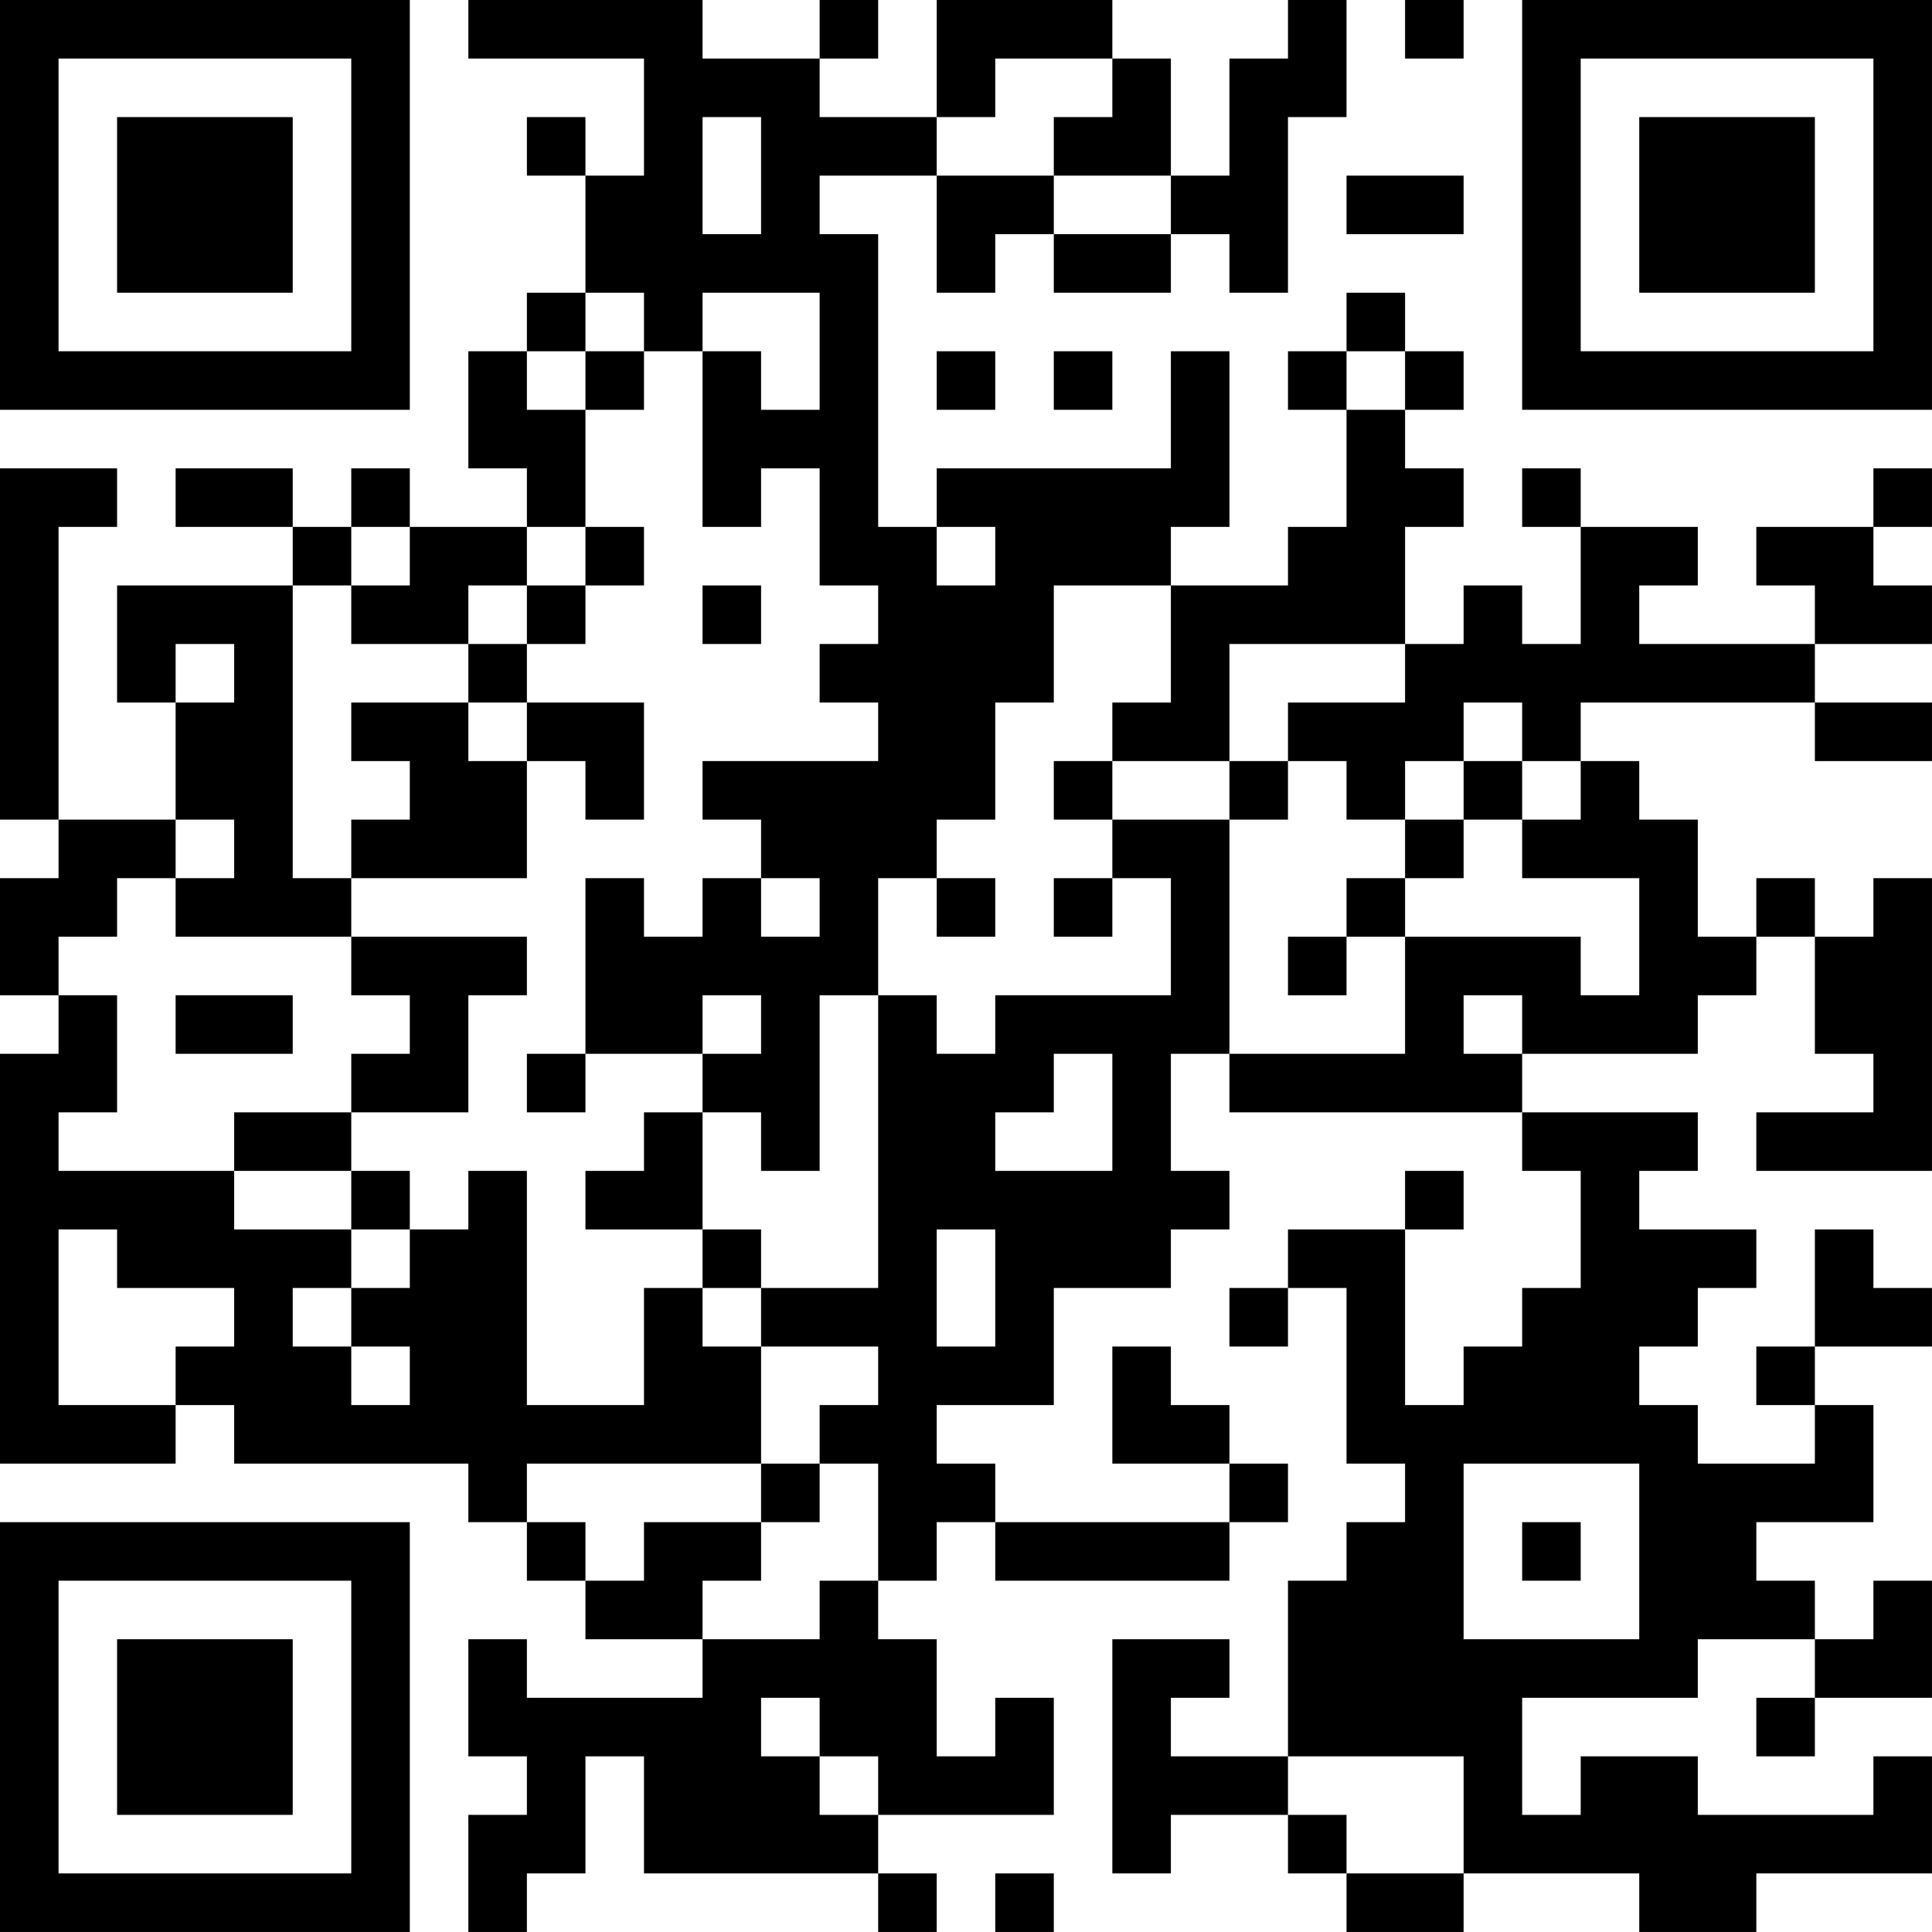 <?xml version="1.0" encoding="UTF-8"?>
<svg xmlns="http://www.w3.org/2000/svg" version="1.1" width="400" height="400" viewBox="0 0 400 400"><rect x="0" y="0" width="400" height="400" fill="#ffffff"/><g transform="scale(12.121)"><g transform="translate(0,0)"><path fill-rule="evenodd" d="M8 0L8 1L11 1L11 3L10 3L10 2L9 2L9 3L10 3L10 5L9 5L9 6L8 6L8 8L9 8L9 9L7 9L7 8L6 8L6 9L5 9L5 8L3 8L3 9L5 9L5 10L2 10L2 12L3 12L3 14L1 14L1 9L2 9L2 8L0 8L0 14L1 14L1 15L0 15L0 17L1 17L1 18L0 18L0 25L3 25L3 24L4 24L4 25L8 25L8 26L9 26L9 27L10 27L10 28L12 28L12 29L9 29L9 28L8 28L8 30L9 30L9 31L8 31L8 33L9 33L9 32L10 32L10 30L11 30L11 32L15 32L15 33L16 33L16 32L15 32L15 31L18 31L18 29L17 29L17 30L16 30L16 28L15 28L15 27L16 27L16 26L17 26L17 27L21 27L21 26L22 26L22 25L21 25L21 24L20 24L20 23L19 23L19 25L21 25L21 26L17 26L17 25L16 25L16 24L18 24L18 22L20 22L20 21L21 21L21 20L20 20L20 18L21 18L21 19L26 19L26 20L27 20L27 22L26 22L26 23L25 23L25 24L24 24L24 21L25 21L25 20L24 20L24 21L22 21L22 22L21 22L21 23L22 23L22 22L23 22L23 25L24 25L24 26L23 26L23 27L22 27L22 30L20 30L20 29L21 29L21 28L19 28L19 32L20 32L20 31L22 31L22 32L23 32L23 33L25 33L25 32L28 32L28 33L30 33L30 32L33 32L33 30L32 30L32 31L29 31L29 30L27 30L27 31L26 31L26 29L29 29L29 28L31 28L31 29L30 29L30 30L31 30L31 29L33 29L33 27L32 27L32 28L31 28L31 27L30 27L30 26L32 26L32 24L31 24L31 23L33 23L33 22L32 22L32 21L31 21L31 23L30 23L30 24L31 24L31 25L29 25L29 24L28 24L28 23L29 23L29 22L30 22L30 21L28 21L28 20L29 20L29 19L26 19L26 18L29 18L29 17L30 17L30 16L31 16L31 18L32 18L32 19L30 19L30 20L33 20L33 15L32 15L32 16L31 16L31 15L30 15L30 16L29 16L29 14L28 14L28 13L27 13L27 12L31 12L31 13L33 13L33 12L31 12L31 11L33 11L33 10L32 10L32 9L33 9L33 8L32 8L32 9L30 9L30 10L31 10L31 11L28 11L28 10L29 10L29 9L27 9L27 8L26 8L26 9L27 9L27 11L26 11L26 10L25 10L25 11L24 11L24 9L25 9L25 8L24 8L24 7L25 7L25 6L24 6L24 5L23 5L23 6L22 6L22 7L23 7L23 9L22 9L22 10L20 10L20 9L21 9L21 6L20 6L20 8L16 8L16 9L15 9L15 4L14 4L14 3L16 3L16 5L17 5L17 4L18 4L18 5L20 5L20 4L21 4L21 5L22 5L22 2L23 2L23 0L22 0L22 1L21 1L21 3L20 3L20 1L19 1L19 0L16 0L16 2L14 2L14 1L15 1L15 0L14 0L14 1L12 1L12 0ZM24 0L24 1L25 1L25 0ZM17 1L17 2L16 2L16 3L18 3L18 4L20 4L20 3L18 3L18 2L19 2L19 1ZM12 2L12 4L13 4L13 2ZM23 3L23 4L25 4L25 3ZM10 5L10 6L9 6L9 7L10 7L10 9L9 9L9 10L8 10L8 11L6 11L6 10L7 10L7 9L6 9L6 10L5 10L5 15L6 15L6 16L3 16L3 15L4 15L4 14L3 14L3 15L2 15L2 16L1 16L1 17L2 17L2 19L1 19L1 20L4 20L4 21L6 21L6 22L5 22L5 23L6 23L6 24L7 24L7 23L6 23L6 22L7 22L7 21L8 21L8 20L9 20L9 24L11 24L11 22L12 22L12 23L13 23L13 25L9 25L9 26L10 26L10 27L11 27L11 26L13 26L13 27L12 27L12 28L14 28L14 27L15 27L15 25L14 25L14 24L15 24L15 23L13 23L13 22L15 22L15 17L16 17L16 18L17 18L17 17L20 17L20 15L19 15L19 14L21 14L21 18L24 18L24 16L27 16L27 17L28 17L28 15L26 15L26 14L27 14L27 13L26 13L26 12L25 12L25 13L24 13L24 14L23 14L23 13L22 13L22 12L24 12L24 11L21 11L21 13L19 13L19 12L20 12L20 10L18 10L18 12L17 12L17 14L16 14L16 15L15 15L15 17L14 17L14 20L13 20L13 19L12 19L12 18L13 18L13 17L12 17L12 18L10 18L10 15L11 15L11 16L12 16L12 15L13 15L13 16L14 16L14 15L13 15L13 14L12 14L12 13L15 13L15 12L14 12L14 11L15 11L15 10L14 10L14 8L13 8L13 9L12 9L12 6L13 6L13 7L14 7L14 5L12 5L12 6L11 6L11 5ZM10 6L10 7L11 7L11 6ZM16 6L16 7L17 7L17 6ZM18 6L18 7L19 7L19 6ZM23 6L23 7L24 7L24 6ZM10 9L10 10L9 10L9 11L8 11L8 12L6 12L6 13L7 13L7 14L6 14L6 15L9 15L9 13L10 13L10 14L11 14L11 12L9 12L9 11L10 11L10 10L11 10L11 9ZM16 9L16 10L17 10L17 9ZM12 10L12 11L13 11L13 10ZM3 11L3 12L4 12L4 11ZM8 12L8 13L9 13L9 12ZM18 13L18 14L19 14L19 13ZM21 13L21 14L22 14L22 13ZM25 13L25 14L24 14L24 15L23 15L23 16L22 16L22 17L23 17L23 16L24 16L24 15L25 15L25 14L26 14L26 13ZM16 15L16 16L17 16L17 15ZM18 15L18 16L19 16L19 15ZM6 16L6 17L7 17L7 18L6 18L6 19L4 19L4 20L6 20L6 21L7 21L7 20L6 20L6 19L8 19L8 17L9 17L9 16ZM3 17L3 18L5 18L5 17ZM25 17L25 18L26 18L26 17ZM9 18L9 19L10 19L10 18ZM18 18L18 19L17 19L17 20L19 20L19 18ZM11 19L11 20L10 20L10 21L12 21L12 22L13 22L13 21L12 21L12 19ZM1 21L1 24L3 24L3 23L4 23L4 22L2 22L2 21ZM16 21L16 23L17 23L17 21ZM13 25L13 26L14 26L14 25ZM25 25L25 28L28 28L28 25ZM26 26L26 27L27 27L27 26ZM13 29L13 30L14 30L14 31L15 31L15 30L14 30L14 29ZM22 30L22 31L23 31L23 32L25 32L25 30ZM17 32L17 33L18 33L18 32ZM0 0L0 7L7 7L7 0ZM1 1L1 6L6 6L6 1ZM2 2L2 5L5 5L5 2ZM26 0L26 7L33 7L33 0ZM27 1L27 6L32 6L32 1ZM28 2L28 5L31 5L31 2ZM0 26L0 33L7 33L7 26ZM1 27L1 32L6 32L6 27ZM2 28L2 31L5 31L5 28Z" fill="#000000"/></g></g></svg>
